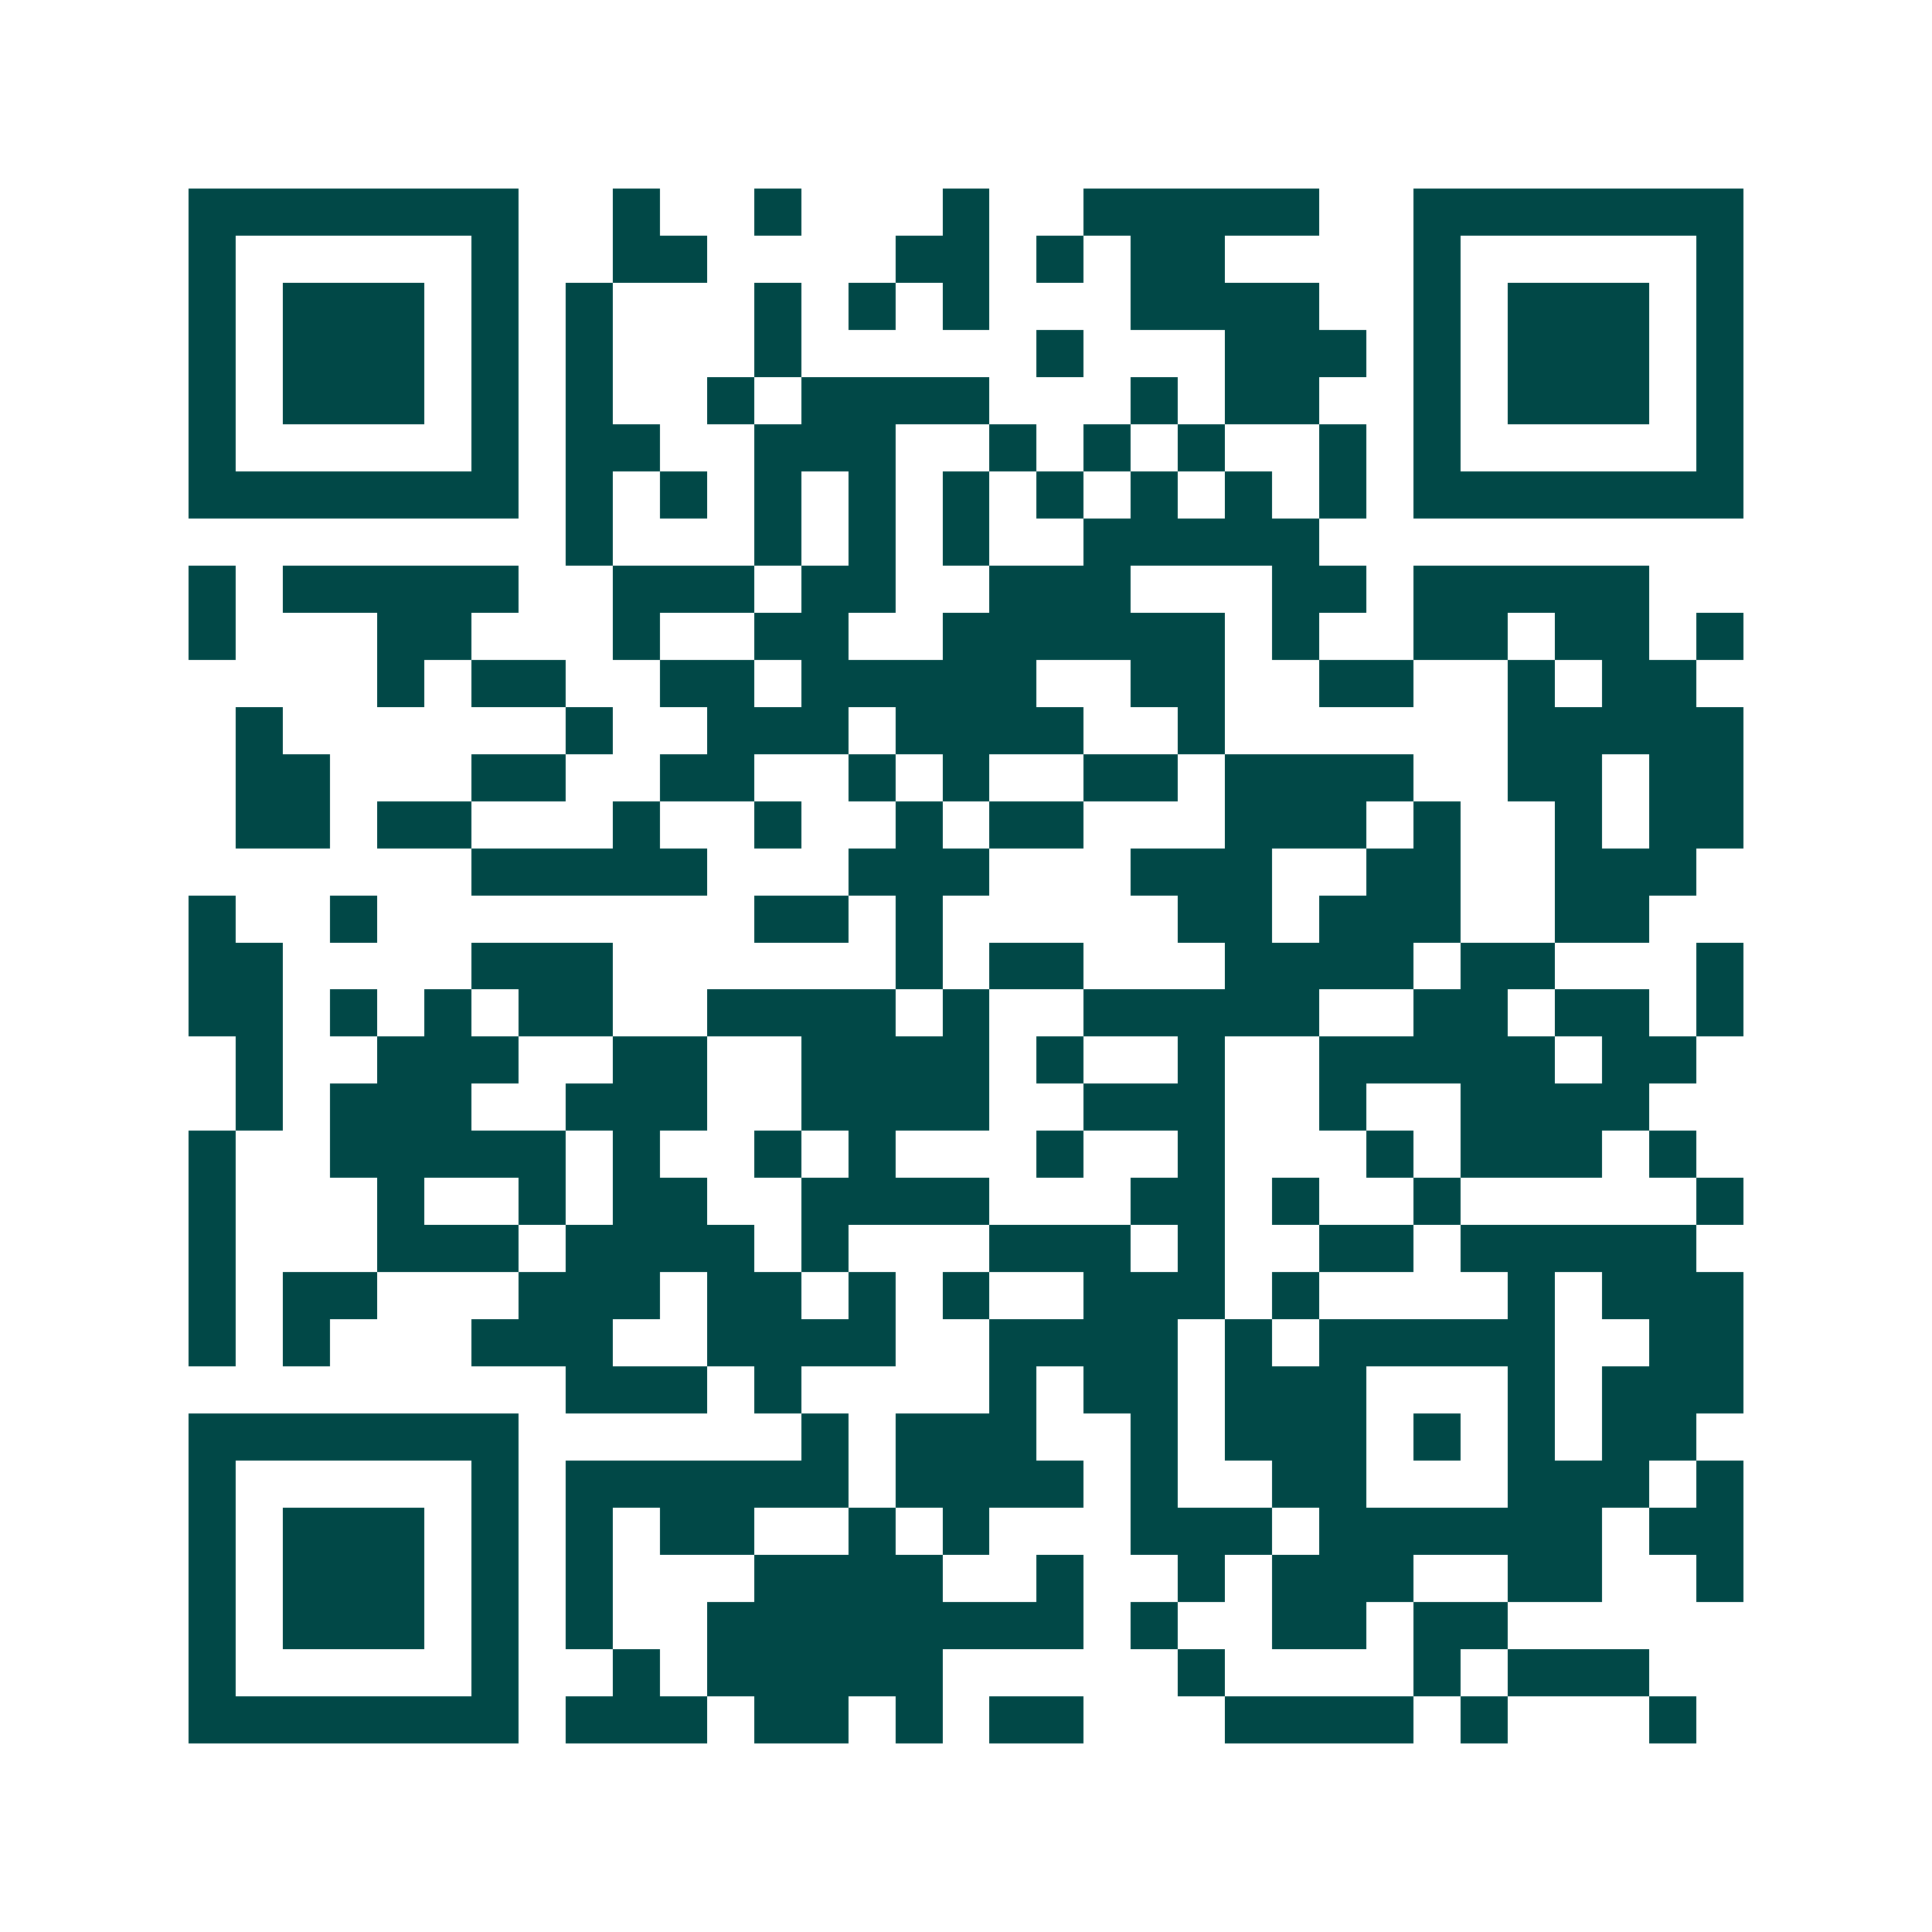 <svg xmlns="http://www.w3.org/2000/svg" width="200" height="200" viewBox="0 0 41 41" shape-rendering="crispEdges"><path fill="#ffffff" d="M0 0h41v41H0z"/><path stroke="#014847" d="M4 4.5h7m2 0h1m2 0h1m3 0h1m2 0h5m2 0h7M4 5.5h1m5 0h1m2 0h2m4 0h2m1 0h1m1 0h2m4 0h1m5 0h1M4 6.5h1m1 0h3m1 0h1m1 0h1m3 0h1m1 0h1m1 0h1m3 0h4m2 0h1m1 0h3m1 0h1M4 7.5h1m1 0h3m1 0h1m1 0h1m3 0h1m5 0h1m3 0h3m1 0h1m1 0h3m1 0h1M4 8.5h1m1 0h3m1 0h1m1 0h1m2 0h1m1 0h4m3 0h1m1 0h2m2 0h1m1 0h3m1 0h1M4 9.5h1m5 0h1m1 0h2m2 0h3m2 0h1m1 0h1m1 0h1m2 0h1m1 0h1m5 0h1M4 10.5h7m1 0h1m1 0h1m1 0h1m1 0h1m1 0h1m1 0h1m1 0h1m1 0h1m1 0h1m1 0h7M12 11.5h1m3 0h1m1 0h1m1 0h1m2 0h5M4 12.5h1m1 0h5m2 0h3m1 0h2m2 0h3m3 0h2m1 0h5M4 13.5h1m3 0h2m3 0h1m2 0h2m2 0h6m1 0h1m2 0h2m1 0h2m1 0h1M8 14.5h1m1 0h2m2 0h2m1 0h5m2 0h2m2 0h2m2 0h1m1 0h2M5 15.5h1m6 0h1m2 0h3m1 0h4m2 0h1m6 0h5M5 16.5h2m3 0h2m2 0h2m2 0h1m1 0h1m2 0h2m1 0h4m2 0h2m1 0h2M5 17.5h2m1 0h2m3 0h1m2 0h1m2 0h1m1 0h2m3 0h3m1 0h1m2 0h1m1 0h2M10 18.5h5m3 0h3m3 0h3m2 0h2m2 0h3M4 19.5h1m2 0h1m8 0h2m1 0h1m5 0h2m1 0h3m2 0h2M4 20.5h2m4 0h3m6 0h1m1 0h2m3 0h4m1 0h2m3 0h1M4 21.5h2m1 0h1m1 0h1m1 0h2m2 0h4m1 0h1m2 0h5m2 0h2m1 0h2m1 0h1M5 22.5h1m2 0h3m2 0h2m2 0h4m1 0h1m2 0h1m2 0h5m1 0h2M5 23.5h1m1 0h3m2 0h3m2 0h4m2 0h3m2 0h1m2 0h4M4 24.5h1m2 0h5m1 0h1m2 0h1m1 0h1m3 0h1m2 0h1m3 0h1m1 0h3m1 0h1M4 25.5h1m3 0h1m2 0h1m1 0h2m2 0h4m3 0h2m1 0h1m2 0h1m5 0h1M4 26.5h1m3 0h3m1 0h4m1 0h1m3 0h3m1 0h1m2 0h2m1 0h5M4 27.5h1m1 0h2m3 0h3m1 0h2m1 0h1m1 0h1m2 0h3m1 0h1m4 0h1m1 0h3M4 28.5h1m1 0h1m3 0h3m2 0h4m2 0h4m1 0h1m1 0h5m2 0h2M12 29.5h3m1 0h1m4 0h1m1 0h2m1 0h3m3 0h1m1 0h3M4 30.5h7m6 0h1m1 0h3m2 0h1m1 0h3m1 0h1m1 0h1m1 0h2M4 31.5h1m5 0h1m1 0h6m1 0h4m1 0h1m2 0h2m3 0h3m1 0h1M4 32.5h1m1 0h3m1 0h1m1 0h1m1 0h2m2 0h1m1 0h1m3 0h3m1 0h6m1 0h2M4 33.5h1m1 0h3m1 0h1m1 0h1m3 0h4m2 0h1m2 0h1m1 0h3m2 0h2m2 0h1M4 34.5h1m1 0h3m1 0h1m1 0h1m2 0h8m1 0h1m2 0h2m1 0h2M4 35.5h1m5 0h1m2 0h1m1 0h5m5 0h1m4 0h1m1 0h3M4 36.5h7m1 0h3m1 0h2m1 0h1m1 0h2m3 0h4m1 0h1m3 0h1"/></svg>
